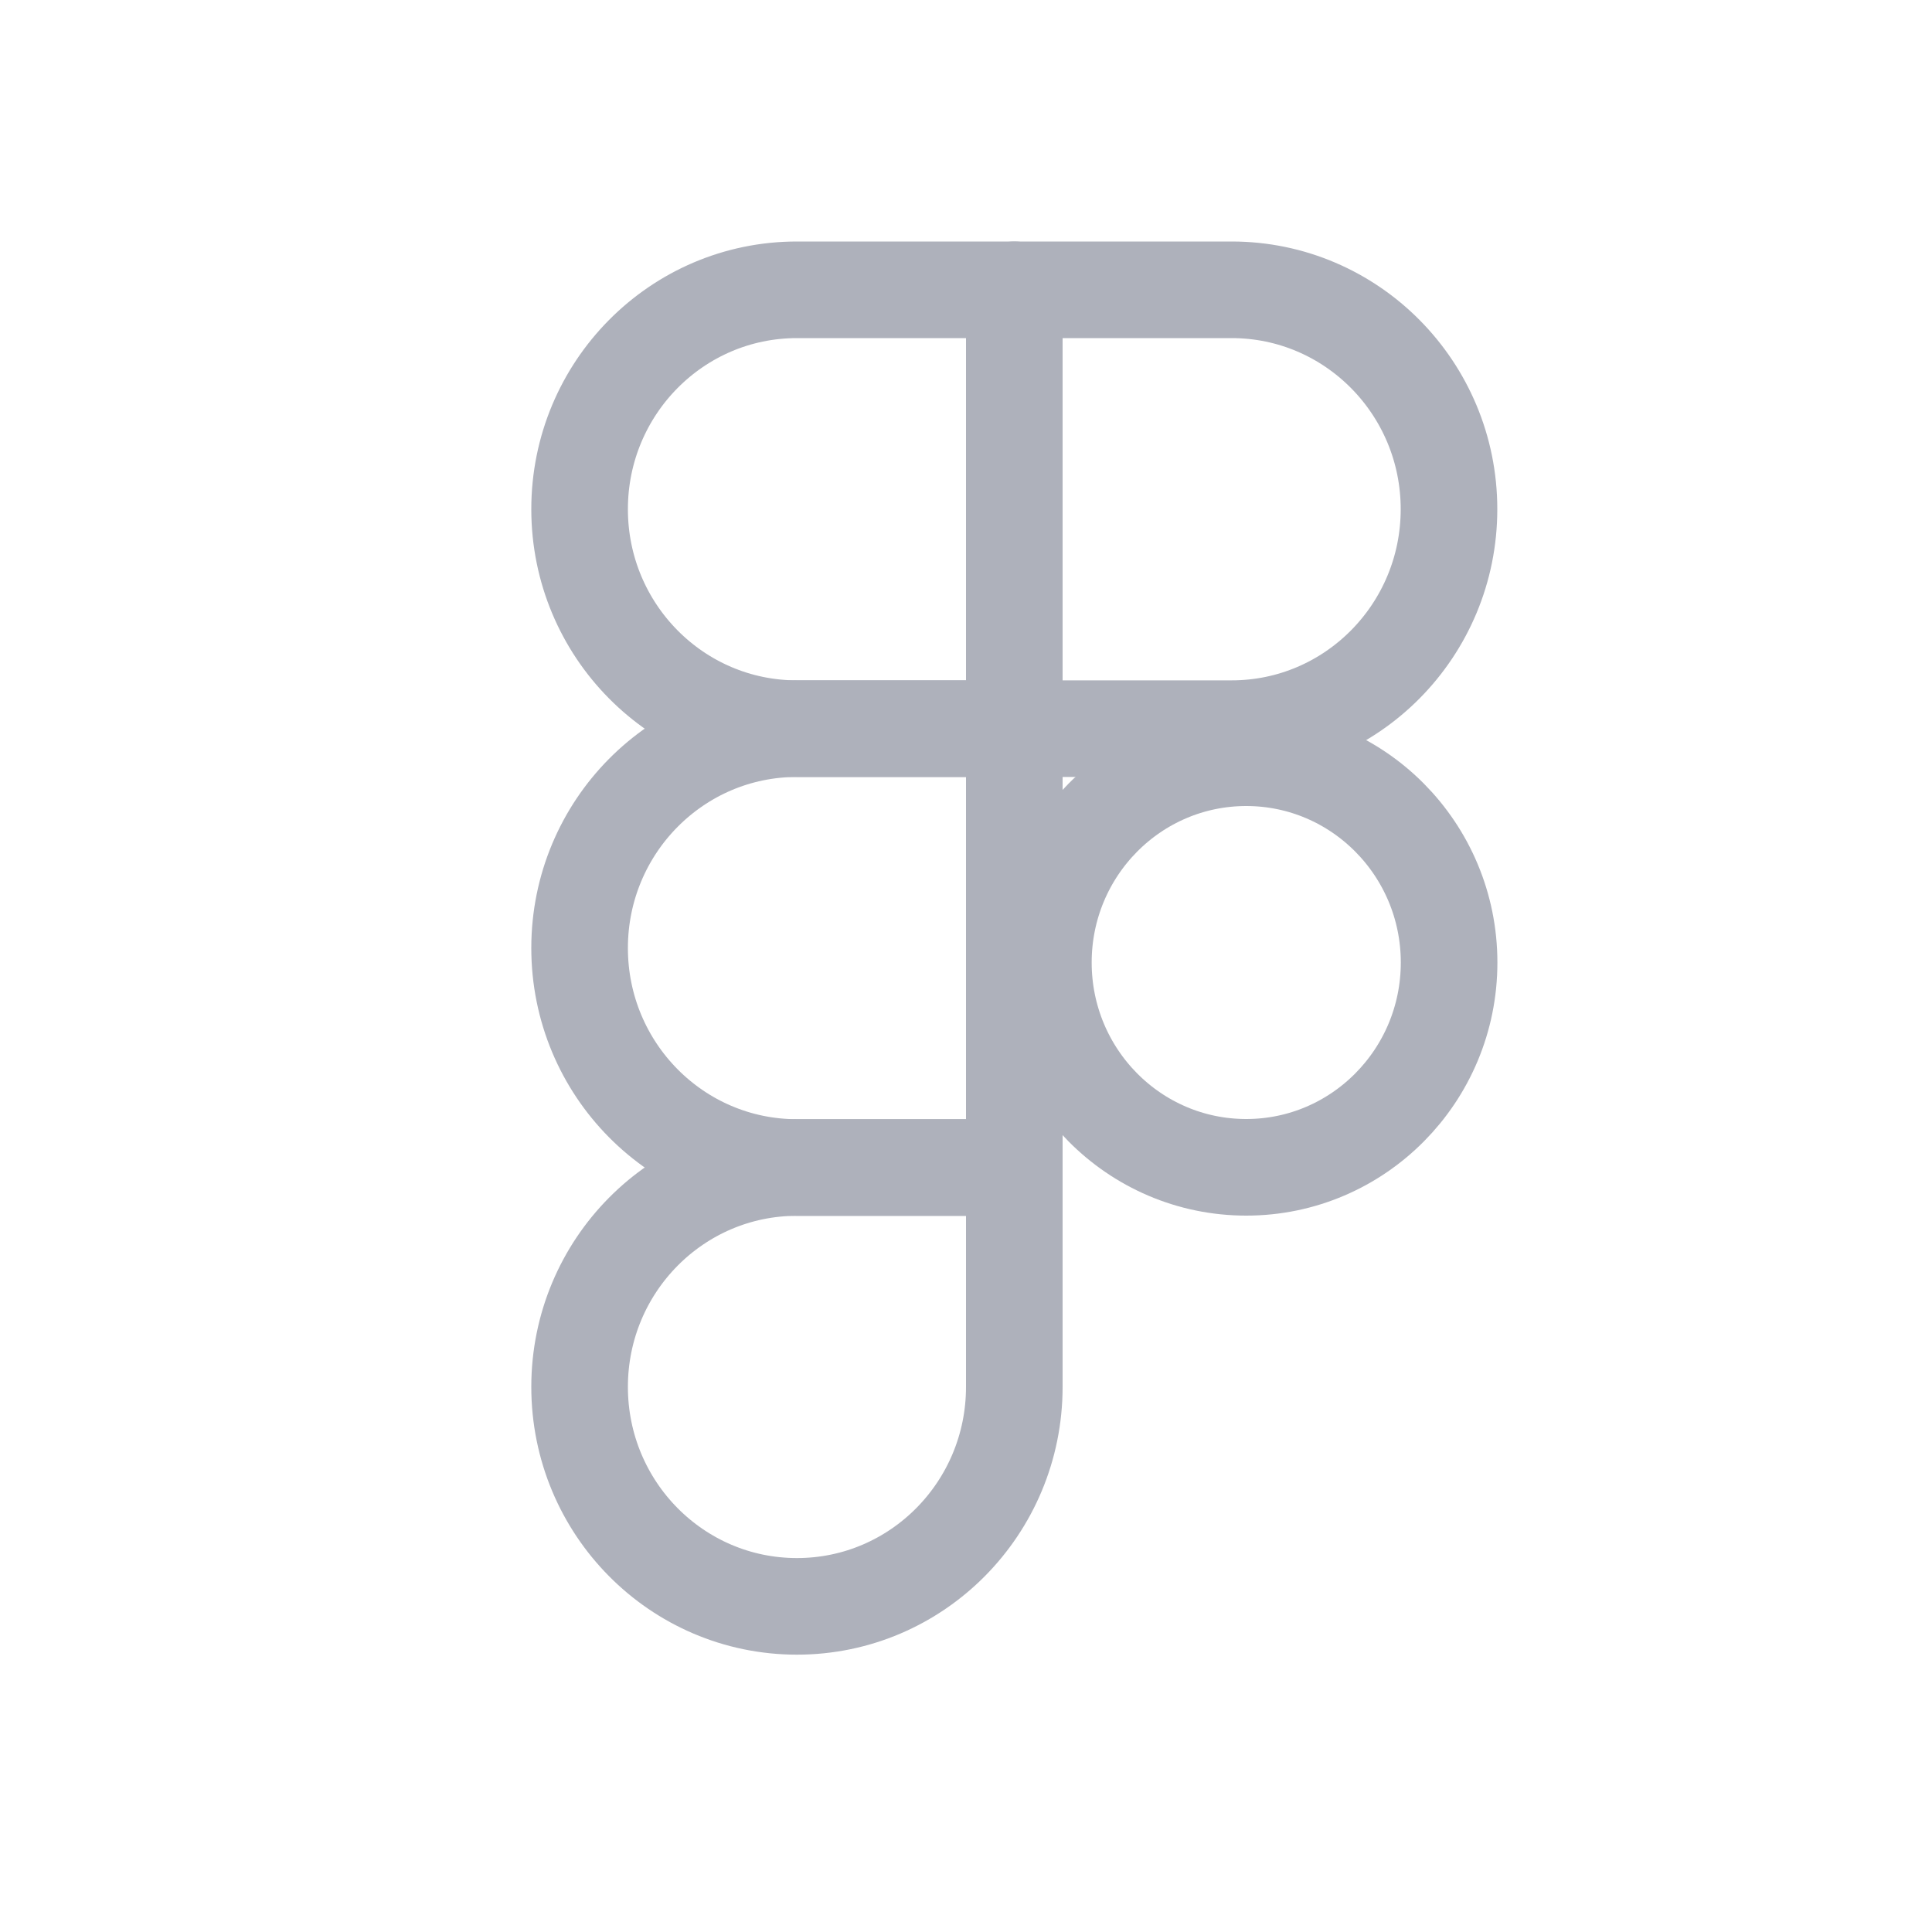 <svg width="20" height="20" viewBox="0 0 20 20" fill="none" xmlns="http://www.w3.org/2000/svg">
<path d="M10.5 7.543H8.25C7.007 7.543 6 6.526 6 5.271C6 4.017 7.007 3 8.25 3H10.5V7.543Z" stroke="#AEB1BB" stroke-miterlimit="10" stroke-linecap="round" stroke-linejoin="round"/>
<path d="M10.5 12.086H8.25C7.007 12.086 6 11.069 6 9.814C6 8.56 7.007 7.543 8.25 7.543H10.5V12.086Z" stroke="#AEB1BB" stroke-miterlimit="10" stroke-linecap="round" stroke-linejoin="round"/>
<path d="M8.25 16.629C7.007 16.629 6 15.612 6 14.357C6 13.103 7.007 12.086 8.25 12.086H10.5V14.357C10.5 15.612 9.492 16.629 8.25 16.629Z" stroke="#AEB1BB" stroke-miterlimit="10" stroke-linecap="round" stroke-linejoin="round"/>
<path d="M12.75 7.543H10.5V3H12.75C13.992 3 15 4.017 15 5.271C15 6.526 13.992 7.543 12.75 7.543Z" stroke="#AEB1BB" stroke-miterlimit="10" stroke-linecap="round" stroke-linejoin="round"/>
<path d="M12.901 12.084C14.06 12.084 15.001 11.135 15.001 9.964C15.001 8.793 14.06 7.844 12.901 7.844C11.741 7.844 10.801 8.793 10.801 9.964C10.801 11.135 11.741 12.084 12.901 12.084Z" stroke="#AEB1BB" stroke-miterlimit="10" stroke-linecap="round" stroke-linejoin="round"/>
</svg>
